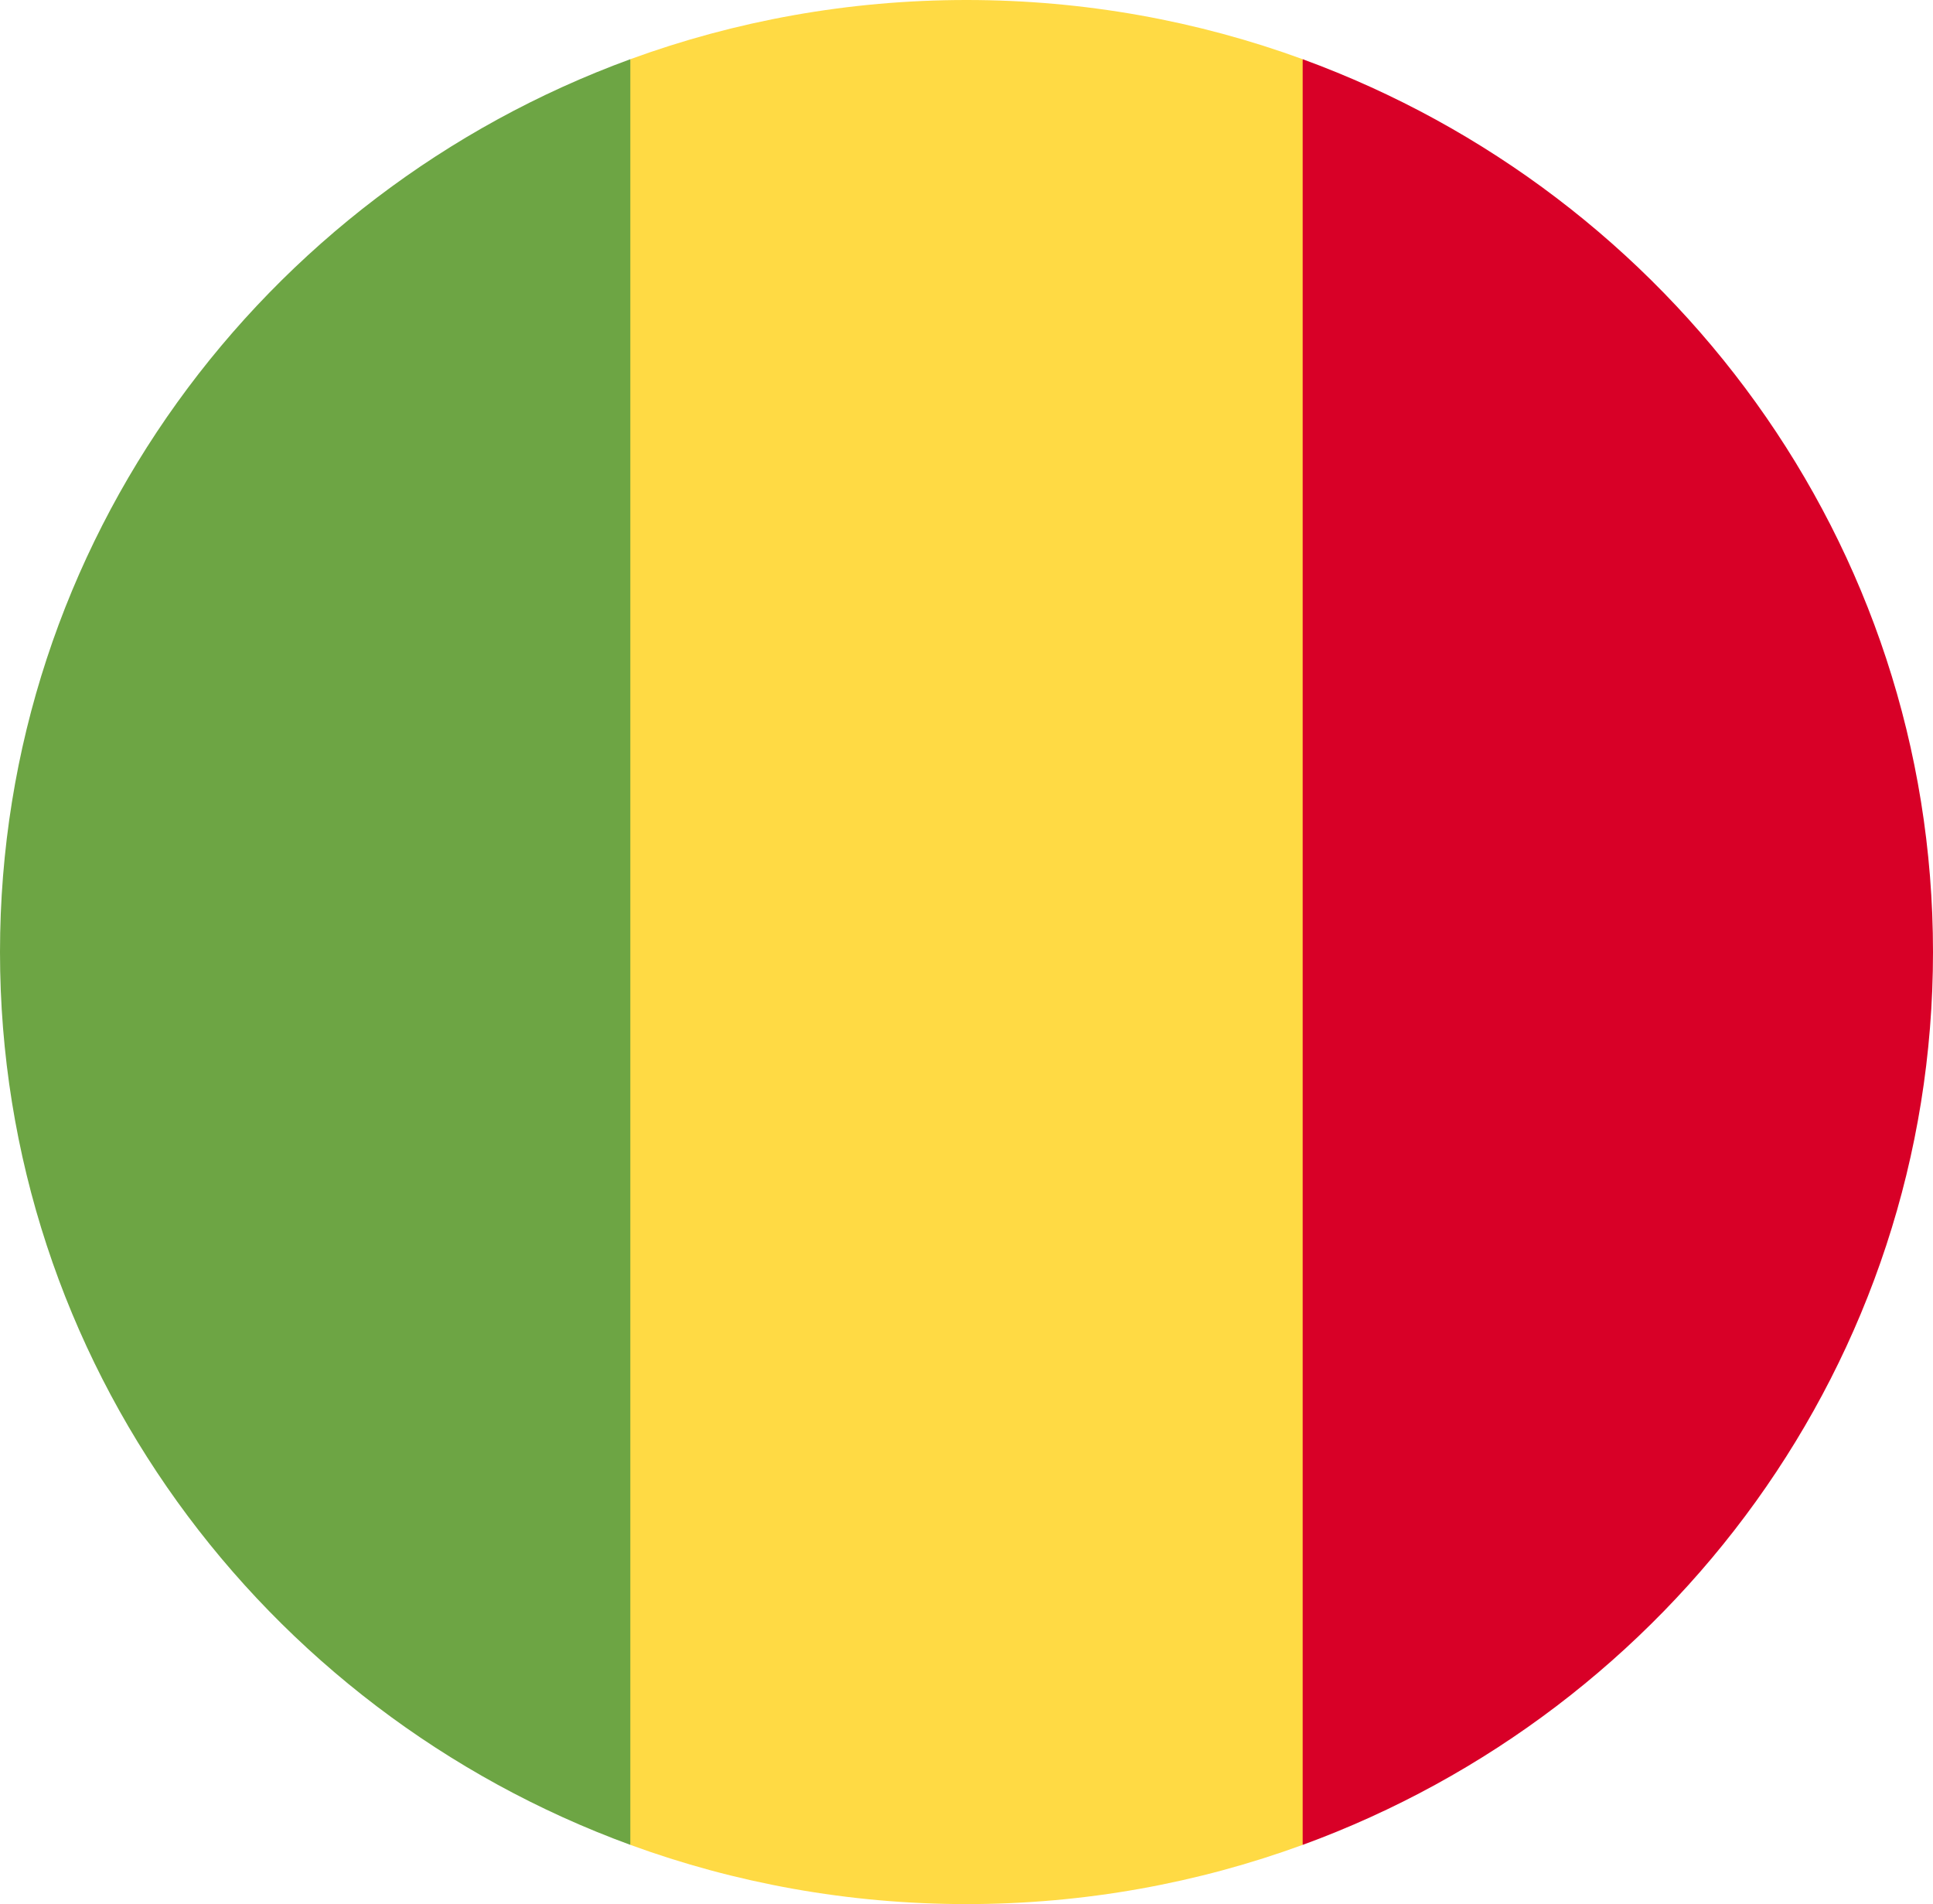<svg width="66" height="65" viewBox="0 0 66 65" fill="none" xmlns="http://www.w3.org/2000/svg"><g clip-path="url(#clip0_1980_2380)"><path d="M44.478 2.021C40.903 0.715 37.037 0 33 0C28.964 0 25.097 0.715 21.522 2.021L18.652 32.5L21.522 62.978C25.097 64.285 28.964 65 33 65C37.037 65 40.903 64.285 44.478 62.978L47.348 32.5L44.478 2.021Z" fill="#FFDA44"/><path d="M66 32.5C66 18.526 57.044 6.613 44.478 2.021V62.979C57.044 58.386 66 46.474 66 32.5V32.5Z" fill="#D80027"/><path d="M0 32.5C0 46.474 8.955 58.386 21.522 62.978V2.021C8.955 6.613 0 18.526 0 32.5V32.5Z" fill="#6DA544"/></g><defs><clipPath id="clip0_1980_2380"><rect width="66" height="65" fill="white"/></clipPath></defs></svg>
